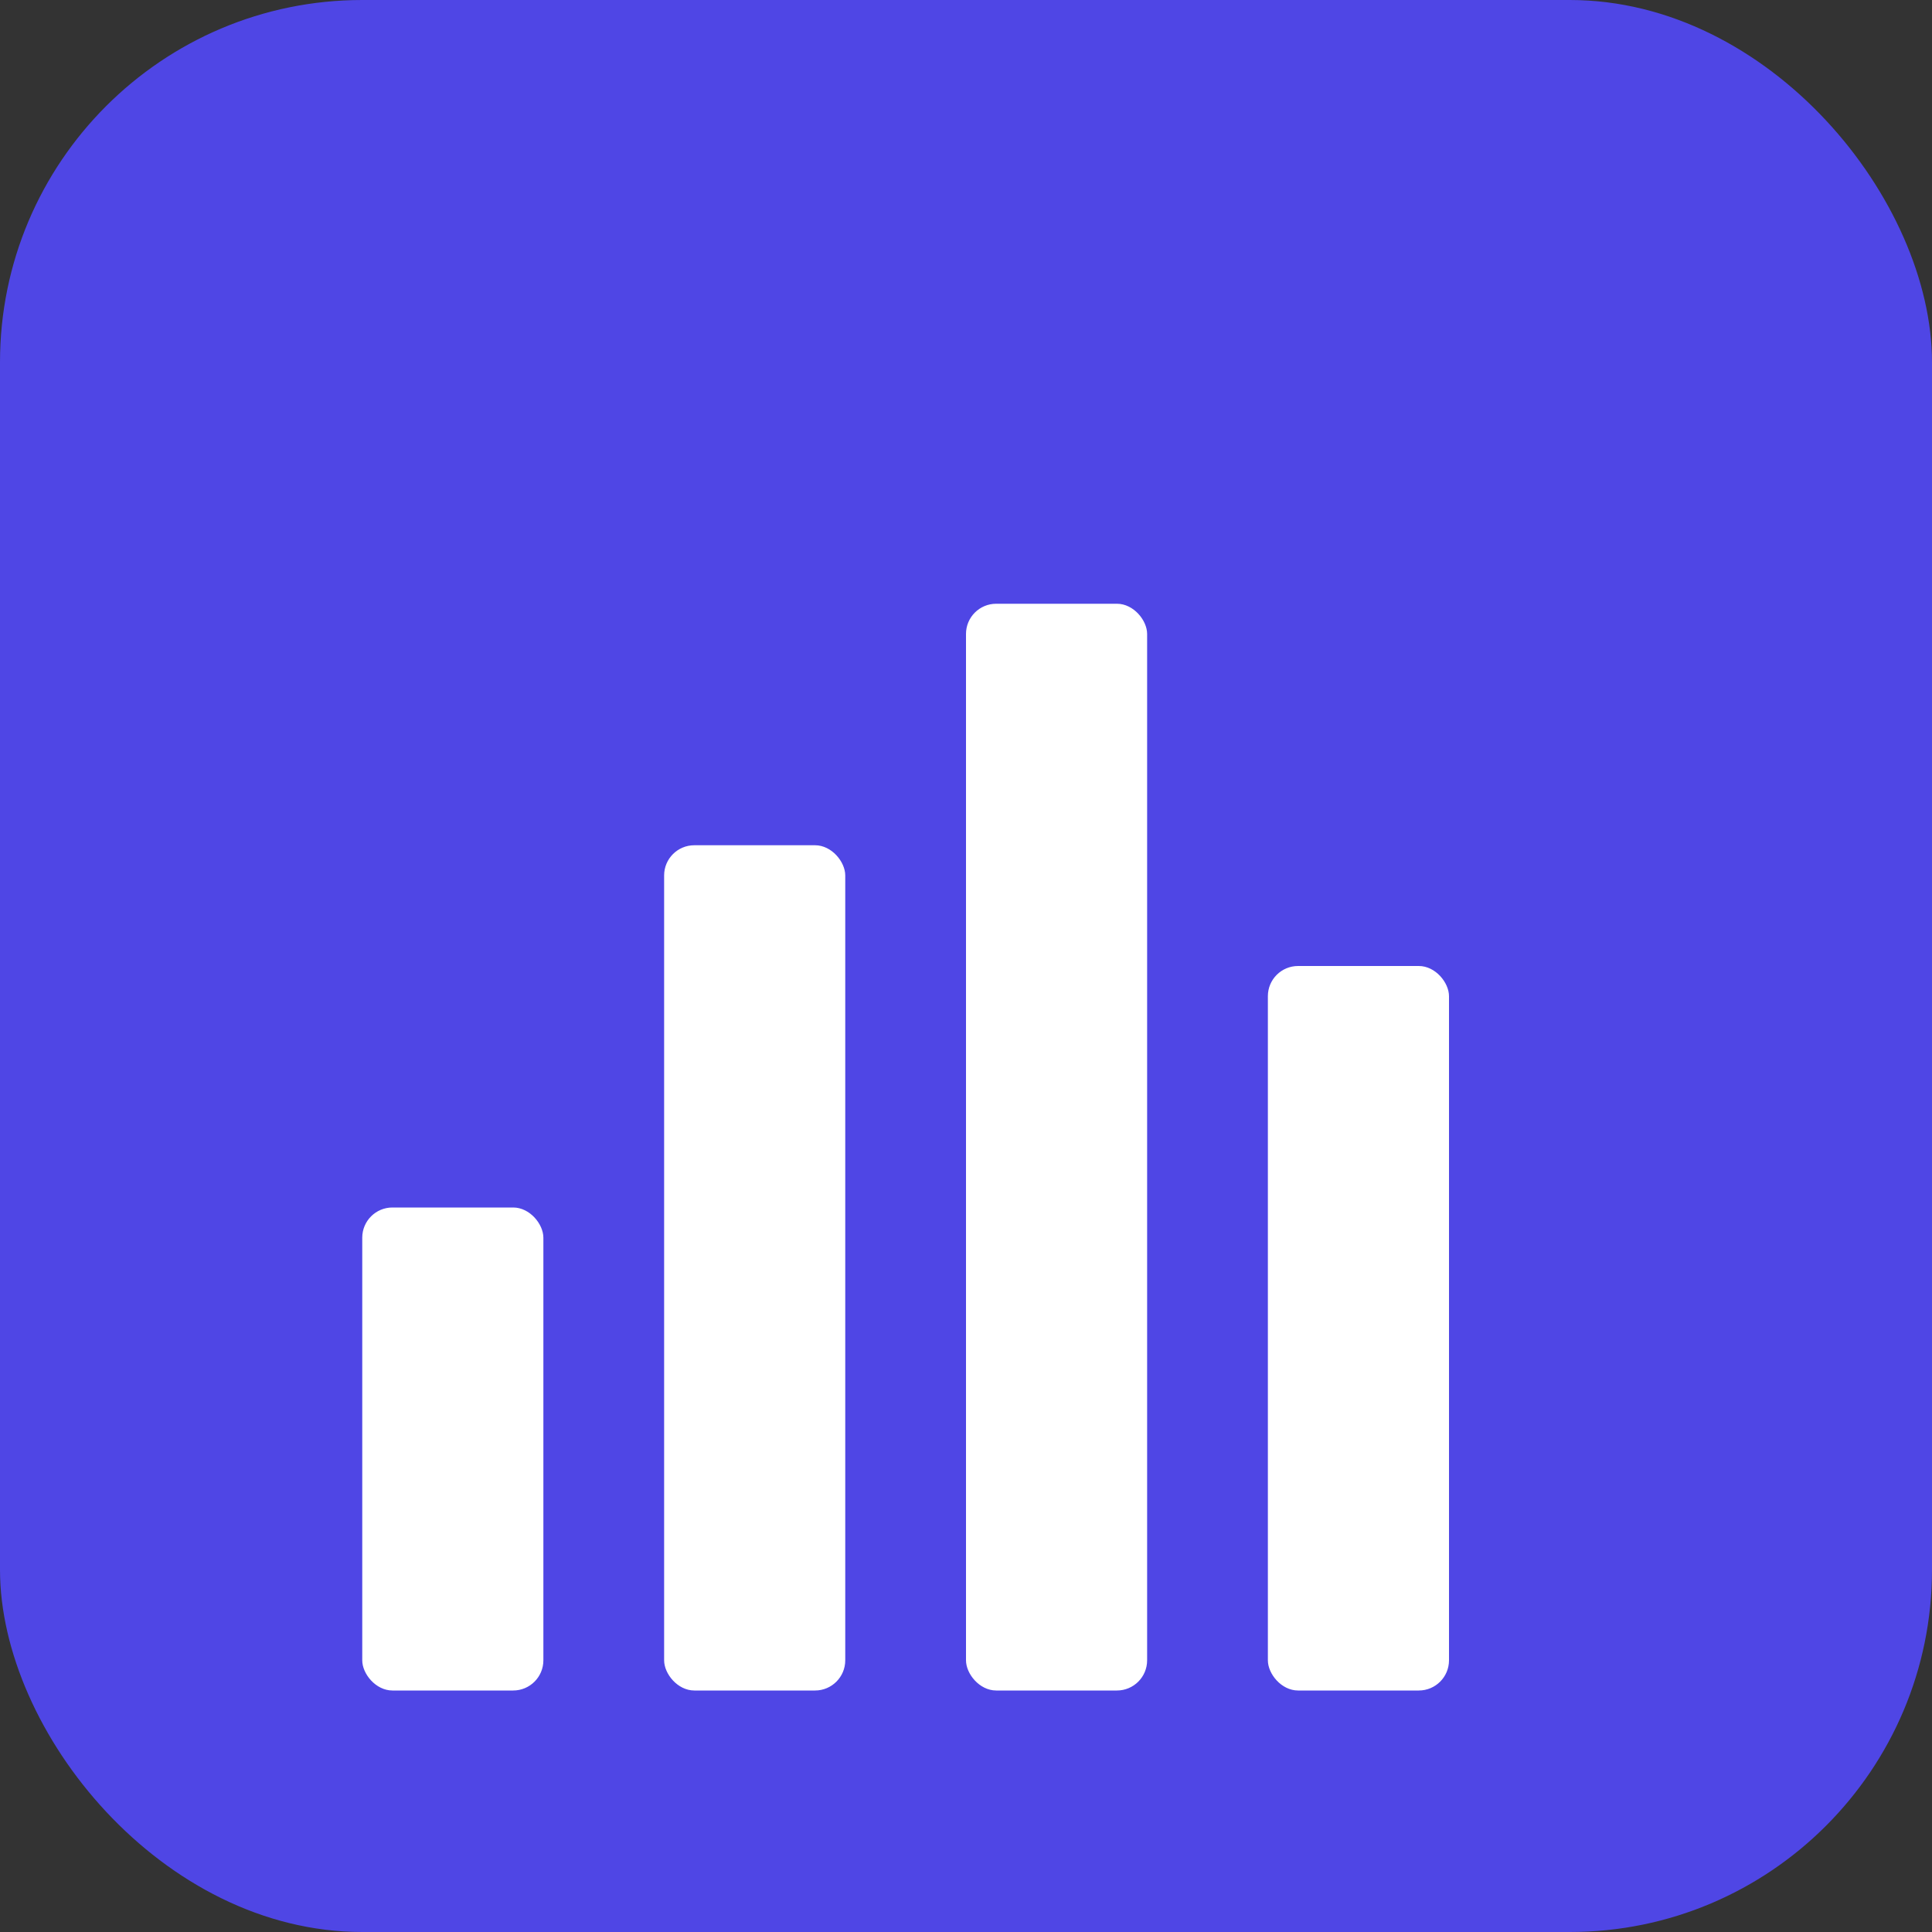 <svg xmlns="http://www.w3.org/2000/svg" viewBox="0 0 32 32">
  <rect x="0" y="0" width="32" height="32" fill="#333333" stroke="none"/>
  <rect width="32" height="32" rx="6" fill="#4f46e5"/>
  <g fill="white">
    <!-- BarChart3 icon adapted for favicon -->
    <rect x="6" y="20" width="3" height="8" rx="0.5"/>
    <rect x="11" y="14" width="3" height="14" rx="0.5"/>
    <rect x="16" y="10" width="3" height="18" rx="0.5"/>
    <rect x="21" y="16" width="3" height="12" rx="0.5"/>
  </g>
</svg> 